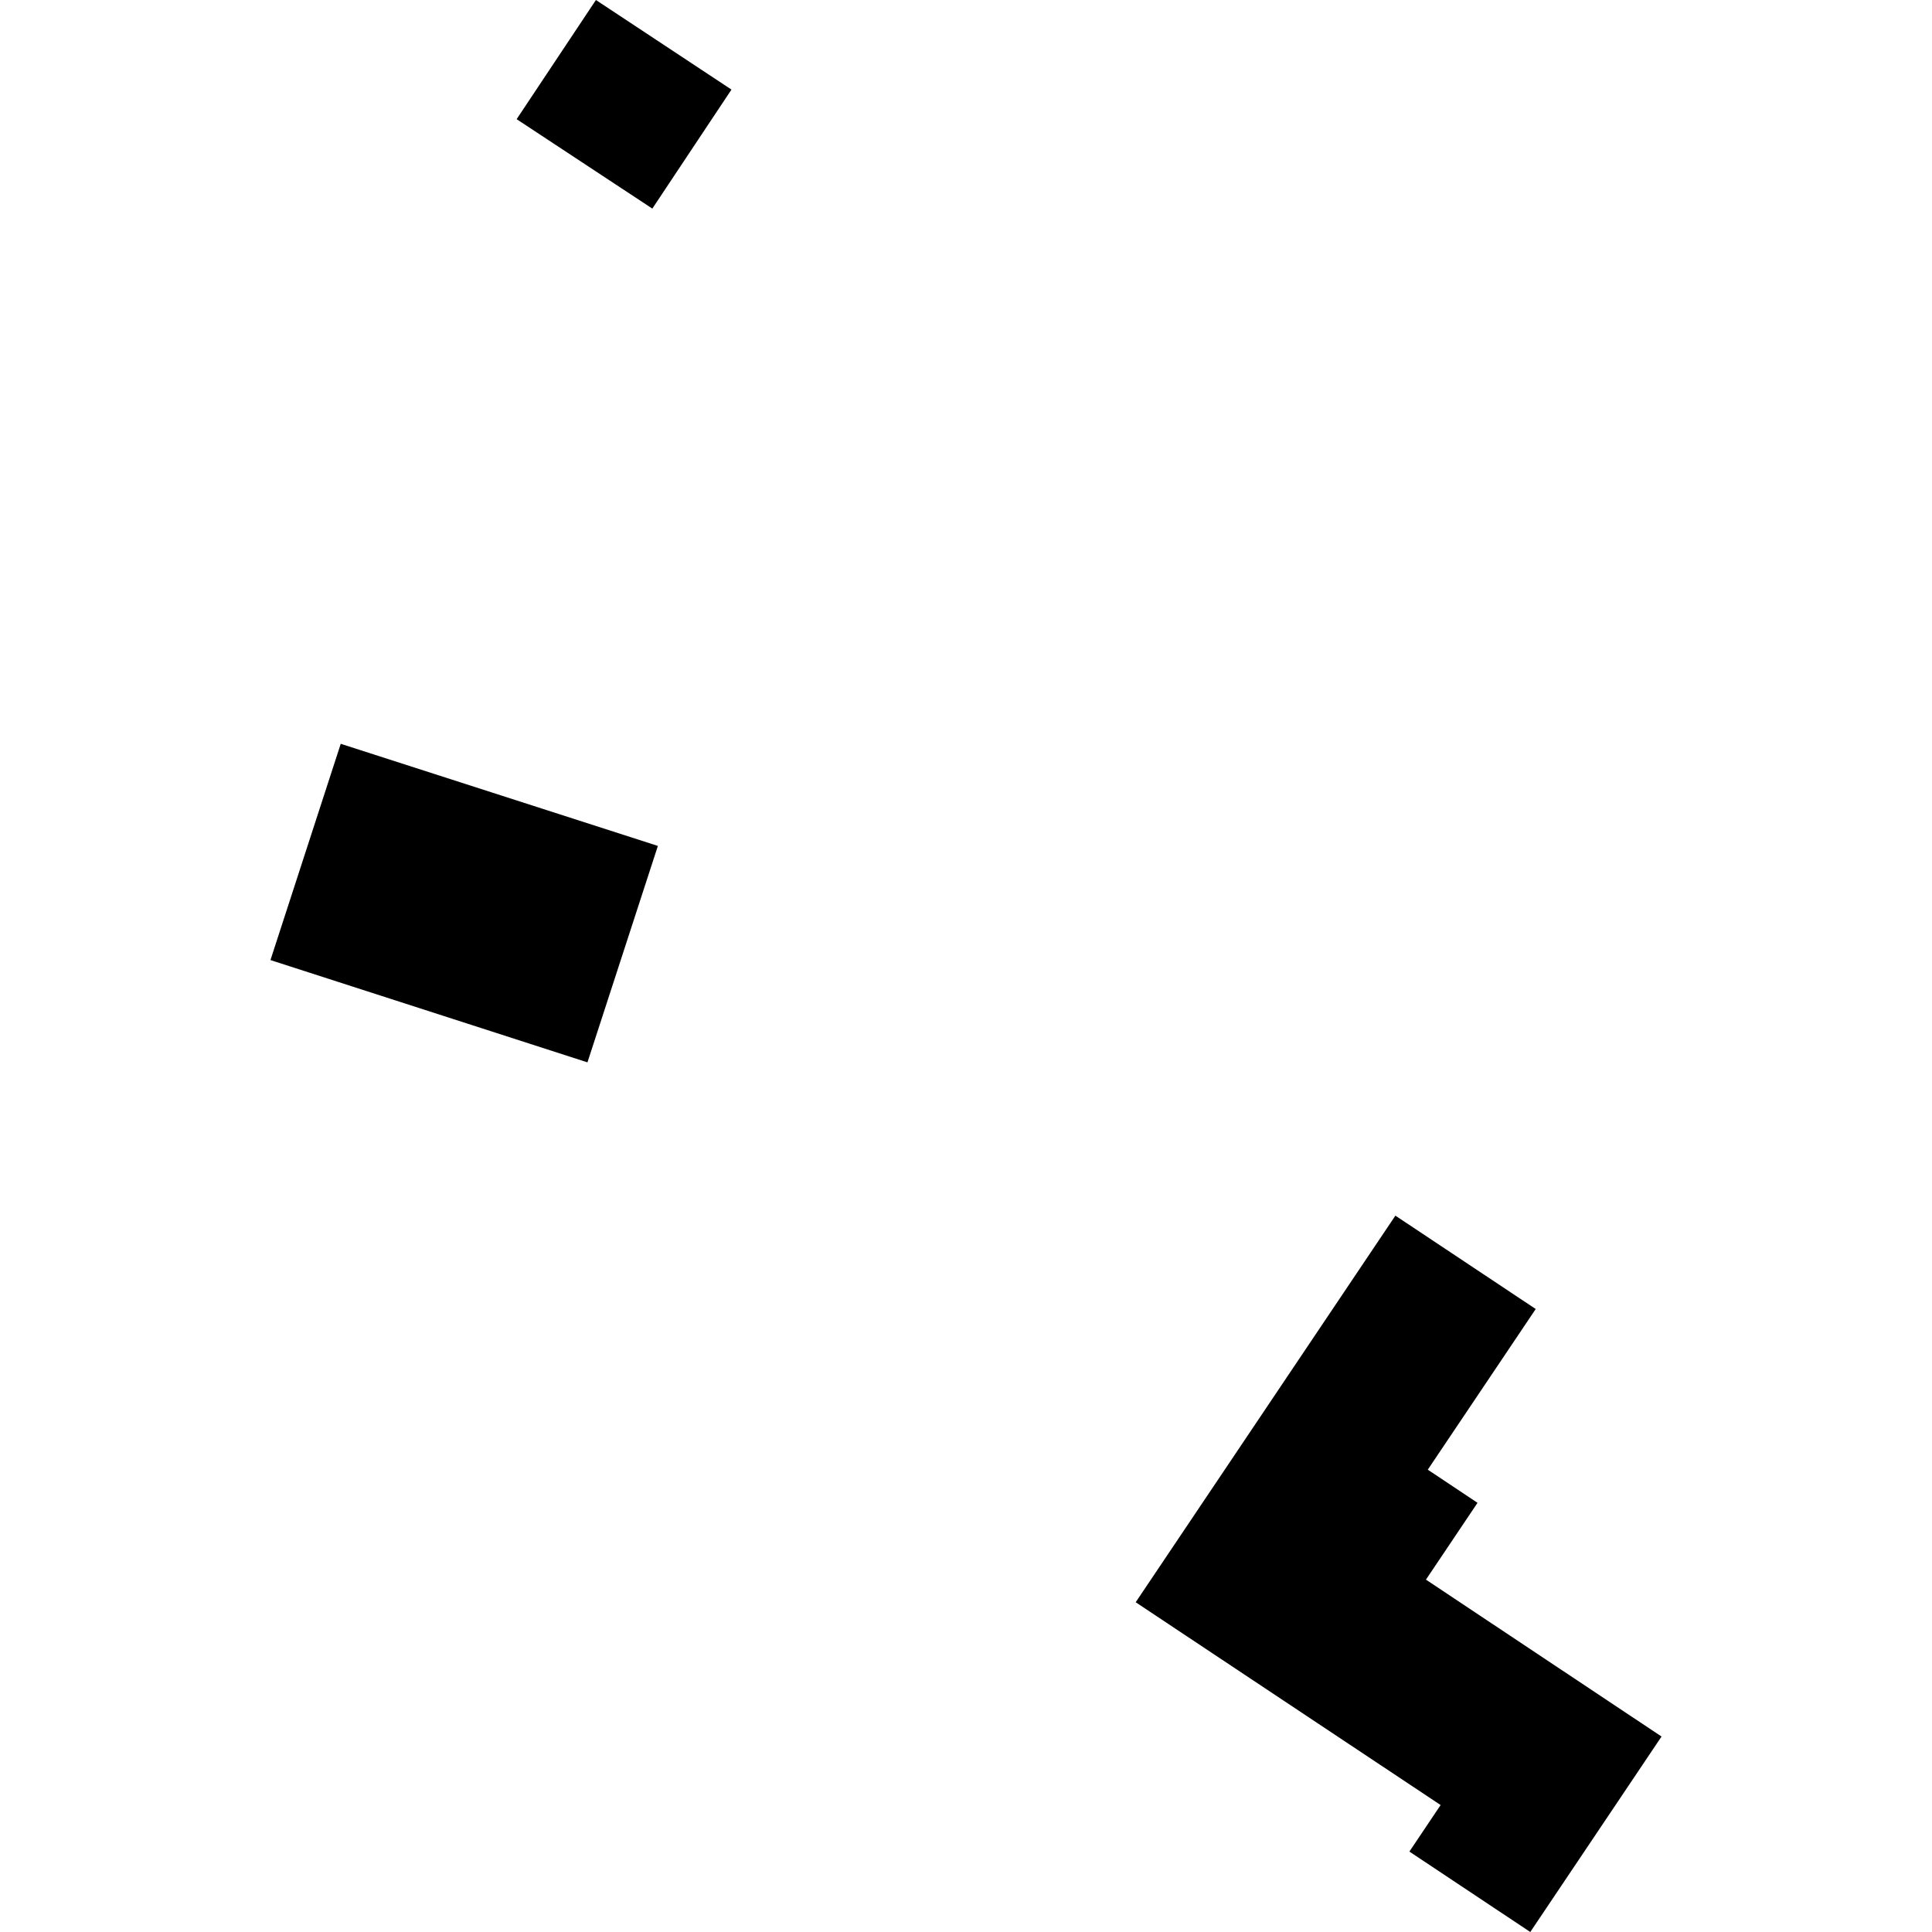 <?xml version="1.0" encoding="utf-8" standalone="no"?>
<!DOCTYPE svg PUBLIC "-//W3C//DTD SVG 1.1//EN"
  "http://www.w3.org/Graphics/SVG/1.1/DTD/svg11.dtd">
<!-- Created with matplotlib (https://matplotlib.org/) -->
<svg height="288pt" version="1.1" viewBox="0 0 288 288" width="288pt" xmlns="http://www.w3.org/2000/svg" xmlns:xlink="http://www.w3.org/1999/xlink">
 <defs>
  <style type="text/css">
*{stroke-linecap:butt;stroke-linejoin:round;}
  </style>
 </defs>
 <g id="figure_1">
  <g id="patch_1">
   <path d="M 0 288 
L 288 288 
L 288 0 
L 0 0 
z
" style="fill:none;opacity:0;"/>
  </g>
  <g id="axes_1">
   <g id="PatchCollection_1">
    <path clip-path="url(#p943cf42dea)" d="M 77.015 17.765 
L 88.833 -0 
L 109.039 13.355 
L 97.242 31.095 
L 77.015 17.765 
"/>
    <path clip-path="url(#p943cf42dea)" d="M 50.793 110.878 
L 98.069 126.1 
L 87.572 158.364 
L 40.317 143.117 
L 50.793 110.878 
"/>
    <path clip-path="url(#p943cf42dea)" d="M 208.008 181.214 
L 228.928 195.133 
L 212.836 219.083 
L 220.252 224.023 
L 212.564 235.474 
L 247.683 258.861 
L 228.116 288 
L 210.096 276.011 
L 214.751 269.075 
L 169.295 238.844 
L 208.008 181.214 
"/>
   </g>
  </g>
 </g>
 <defs>
  <clipPath id="p943cf42dea">
   <rect height="288" width="207.366" x="40.317" y="0"/>
  </clipPath>
 </defs>
</svg>
